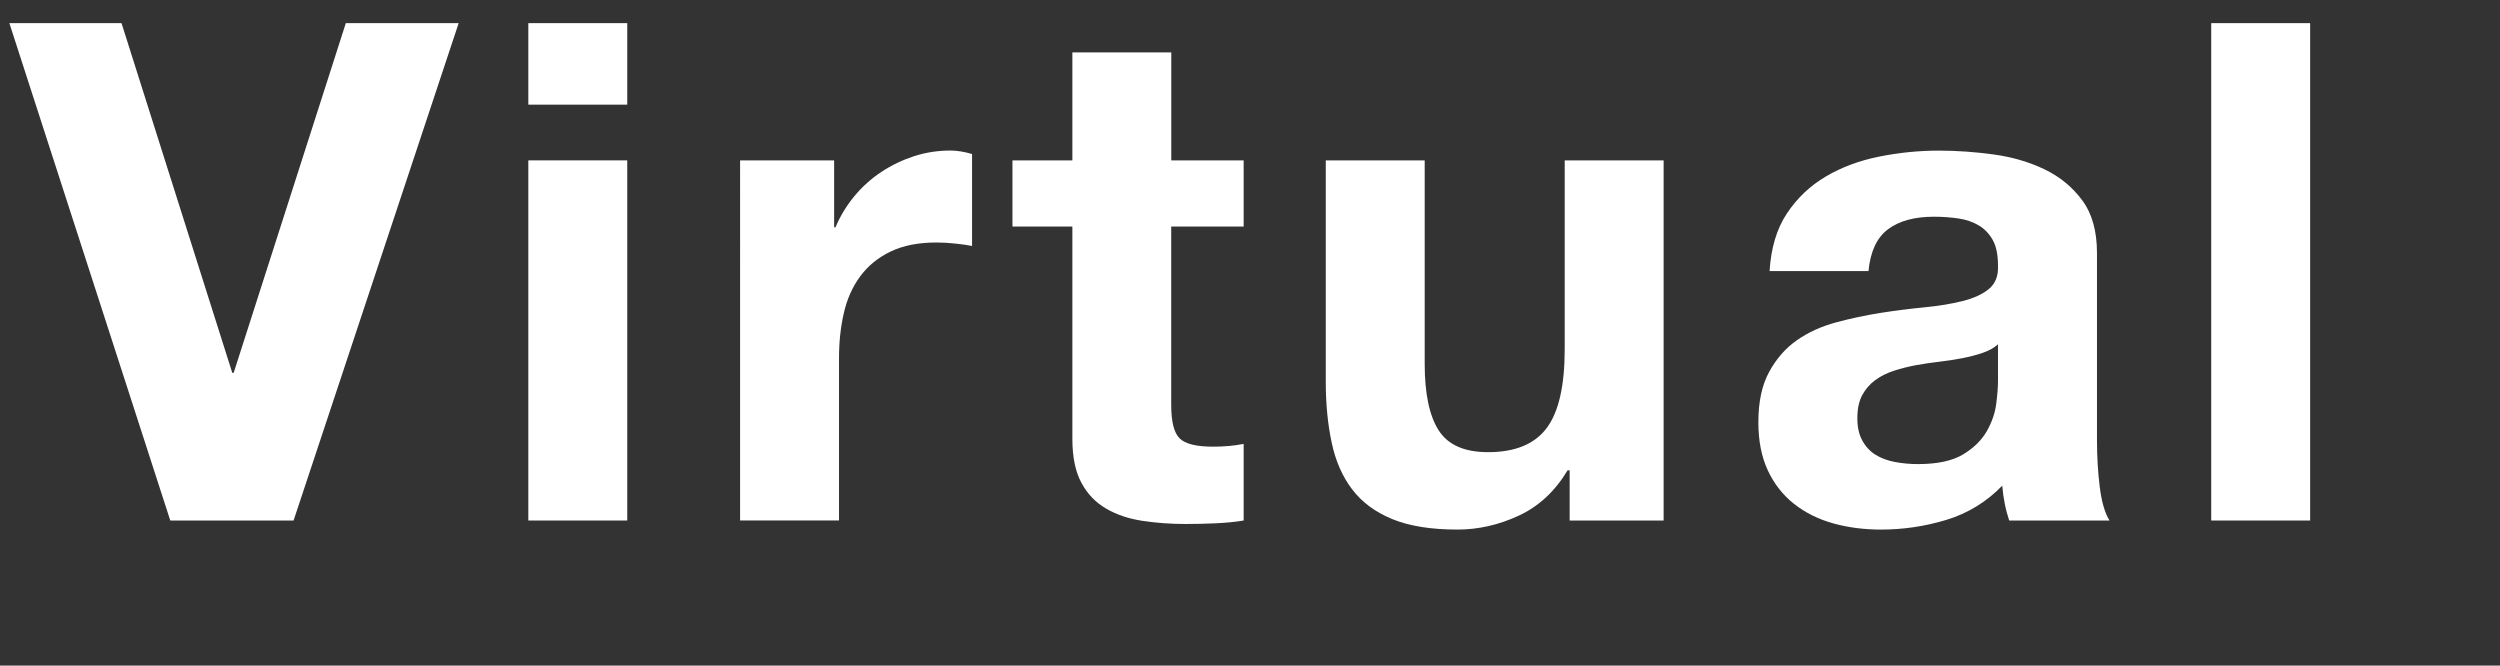 <?xml version="1.0" encoding="UTF-8"?>
<svg id="_レイヤー_1" data-name="レイヤー 1" xmlns="http://www.w3.org/2000/svg" width="323" height="86" viewBox="0 0 323 86">
  <rect x="0" y="0" width="323" height="86" fill="#333333" stroke="none"/>
  <path d="M22,67.25L1.21,2.99H15.7l14.31,45.18h.18L44.68,2.99h14.58l-21.33,64.26h-15.93Z" fill="#fff"/>
  <path d="M68.26,13.52V2.99h12.78V13.52h-12.78Zm12.78,7.2v46.53h-12.78V20.72h12.78Z" fill="#fff"/>
  <path d="M107.77,20.72v8.64h.18c.6-1.44,1.41-2.77,2.43-4.01,1.02-1.23,2.19-2.28,3.51-3.15,1.32-.87,2.73-1.54,4.23-2.03,1.5-.48,3.06-.72,4.68-.72,.84,0,1.77,.15,2.79,.45v11.88c-.6-.12-1.32-.23-2.16-.31-.84-.09-1.65-.14-2.43-.14-2.34,0-4.32,.39-5.94,1.17-1.62,.78-2.92,1.85-3.92,3.2-.99,1.35-1.7,2.92-2.11,4.72-.42,1.8-.63,3.75-.63,5.85v20.97h-12.78V20.72h12.15Z" fill="#fff"/>
  <path d="M160.68,20.72v8.55h-9.36v23.04c0,2.16,.36,3.6,1.08,4.32,.72,.72,2.16,1.08,4.32,1.08,.72,0,1.41-.03,2.07-.09,.66-.06,1.29-.15,1.89-.27v9.9c-1.08,.18-2.28,.3-3.6,.36-1.32,.06-2.61,.09-3.87,.09-1.98,0-3.86-.14-5.62-.41-1.77-.27-3.33-.79-4.68-1.58-1.35-.78-2.42-1.89-3.19-3.33-.78-1.44-1.17-3.33-1.17-5.67V29.27h-7.74v-8.55h7.74V6.77h12.78v13.95h9.36Z" fill="#fff"/>
  <path d="M202.8,67.25v-6.48h-.27c-1.62,2.7-3.72,4.65-6.3,5.85-2.58,1.2-5.22,1.8-7.92,1.8-3.42,0-6.23-.45-8.42-1.35-2.19-.9-3.92-2.17-5.18-3.83-1.26-1.65-2.15-3.66-2.65-6.03-.51-2.37-.77-5-.77-7.88V20.72h12.78v26.28c0,3.84,.6,6.71,1.8,8.59,1.2,1.89,3.33,2.83,6.39,2.83,3.48,0,6-1.03,7.56-3.1,1.56-2.07,2.34-5.47,2.34-10.21V20.72h12.78v46.53h-12.15Z" fill="#fff"/>
  <path d="M228.63,35.03c.18-3,.93-5.49,2.25-7.47,1.32-1.98,3-3.57,5.04-4.77,2.04-1.2,4.33-2.05,6.88-2.56,2.55-.51,5.11-.77,7.7-.77,2.34,0,4.71,.17,7.11,.5,2.4,.33,4.59,.98,6.57,1.93,1.98,.96,3.6,2.3,4.86,4.01s1.89,3.98,1.89,6.79v24.21c0,2.1,.12,4.11,.36,6.03,.24,1.92,.66,3.36,1.26,4.32h-12.96c-.24-.72-.44-1.45-.58-2.21-.15-.75-.26-1.51-.32-2.29-2.04,2.1-4.44,3.57-7.2,4.41-2.76,.84-5.58,1.26-8.46,1.26-2.22,0-4.29-.27-6.21-.81-1.92-.54-3.6-1.38-5.04-2.52-1.44-1.14-2.57-2.58-3.38-4.32-.81-1.74-1.22-3.81-1.22-6.21,0-2.64,.46-4.81,1.4-6.52,.93-1.71,2.13-3.07,3.6-4.1,1.47-1.02,3.15-1.78,5.04-2.29,1.89-.51,3.79-.91,5.71-1.22,1.92-.3,3.81-.54,5.67-.72,1.86-.18,3.51-.45,4.95-.81,1.44-.36,2.58-.88,3.42-1.57,.84-.69,1.23-1.69,1.17-3.02,0-1.38-.22-2.48-.67-3.29s-1.05-1.44-1.8-1.89c-.75-.45-1.62-.75-2.61-.9-.99-.15-2.06-.23-3.19-.23-2.52,0-4.5,.54-5.94,1.62-1.44,1.08-2.28,2.88-2.52,5.4h-12.78Zm29.52,9.45c-.54,.48-1.21,.85-2.02,1.12-.81,.27-1.68,.5-2.61,.68-.93,.18-1.91,.33-2.92,.45-1.02,.12-2.04,.27-3.06,.45-.96,.18-1.91,.42-2.84,.72-.93,.3-1.74,.71-2.43,1.22-.69,.51-1.25,1.16-1.67,1.93-.42,.78-.63,1.77-.63,2.97s.21,2.1,.63,2.88c.42,.78,.99,1.4,1.71,1.85,.72,.45,1.56,.76,2.52,.94,.96,.18,1.95,.27,2.97,.27,2.52,0,4.47-.42,5.85-1.26,1.38-.84,2.4-1.85,3.06-3.02,.66-1.17,1.06-2.35,1.21-3.56,.15-1.2,.22-2.16,.22-2.88v-4.77Z" fill="#fff"/>
  <path d="M298.47,2.99V67.25h-12.78V2.99h12.78Z" fill="#fff"/>
</svg>